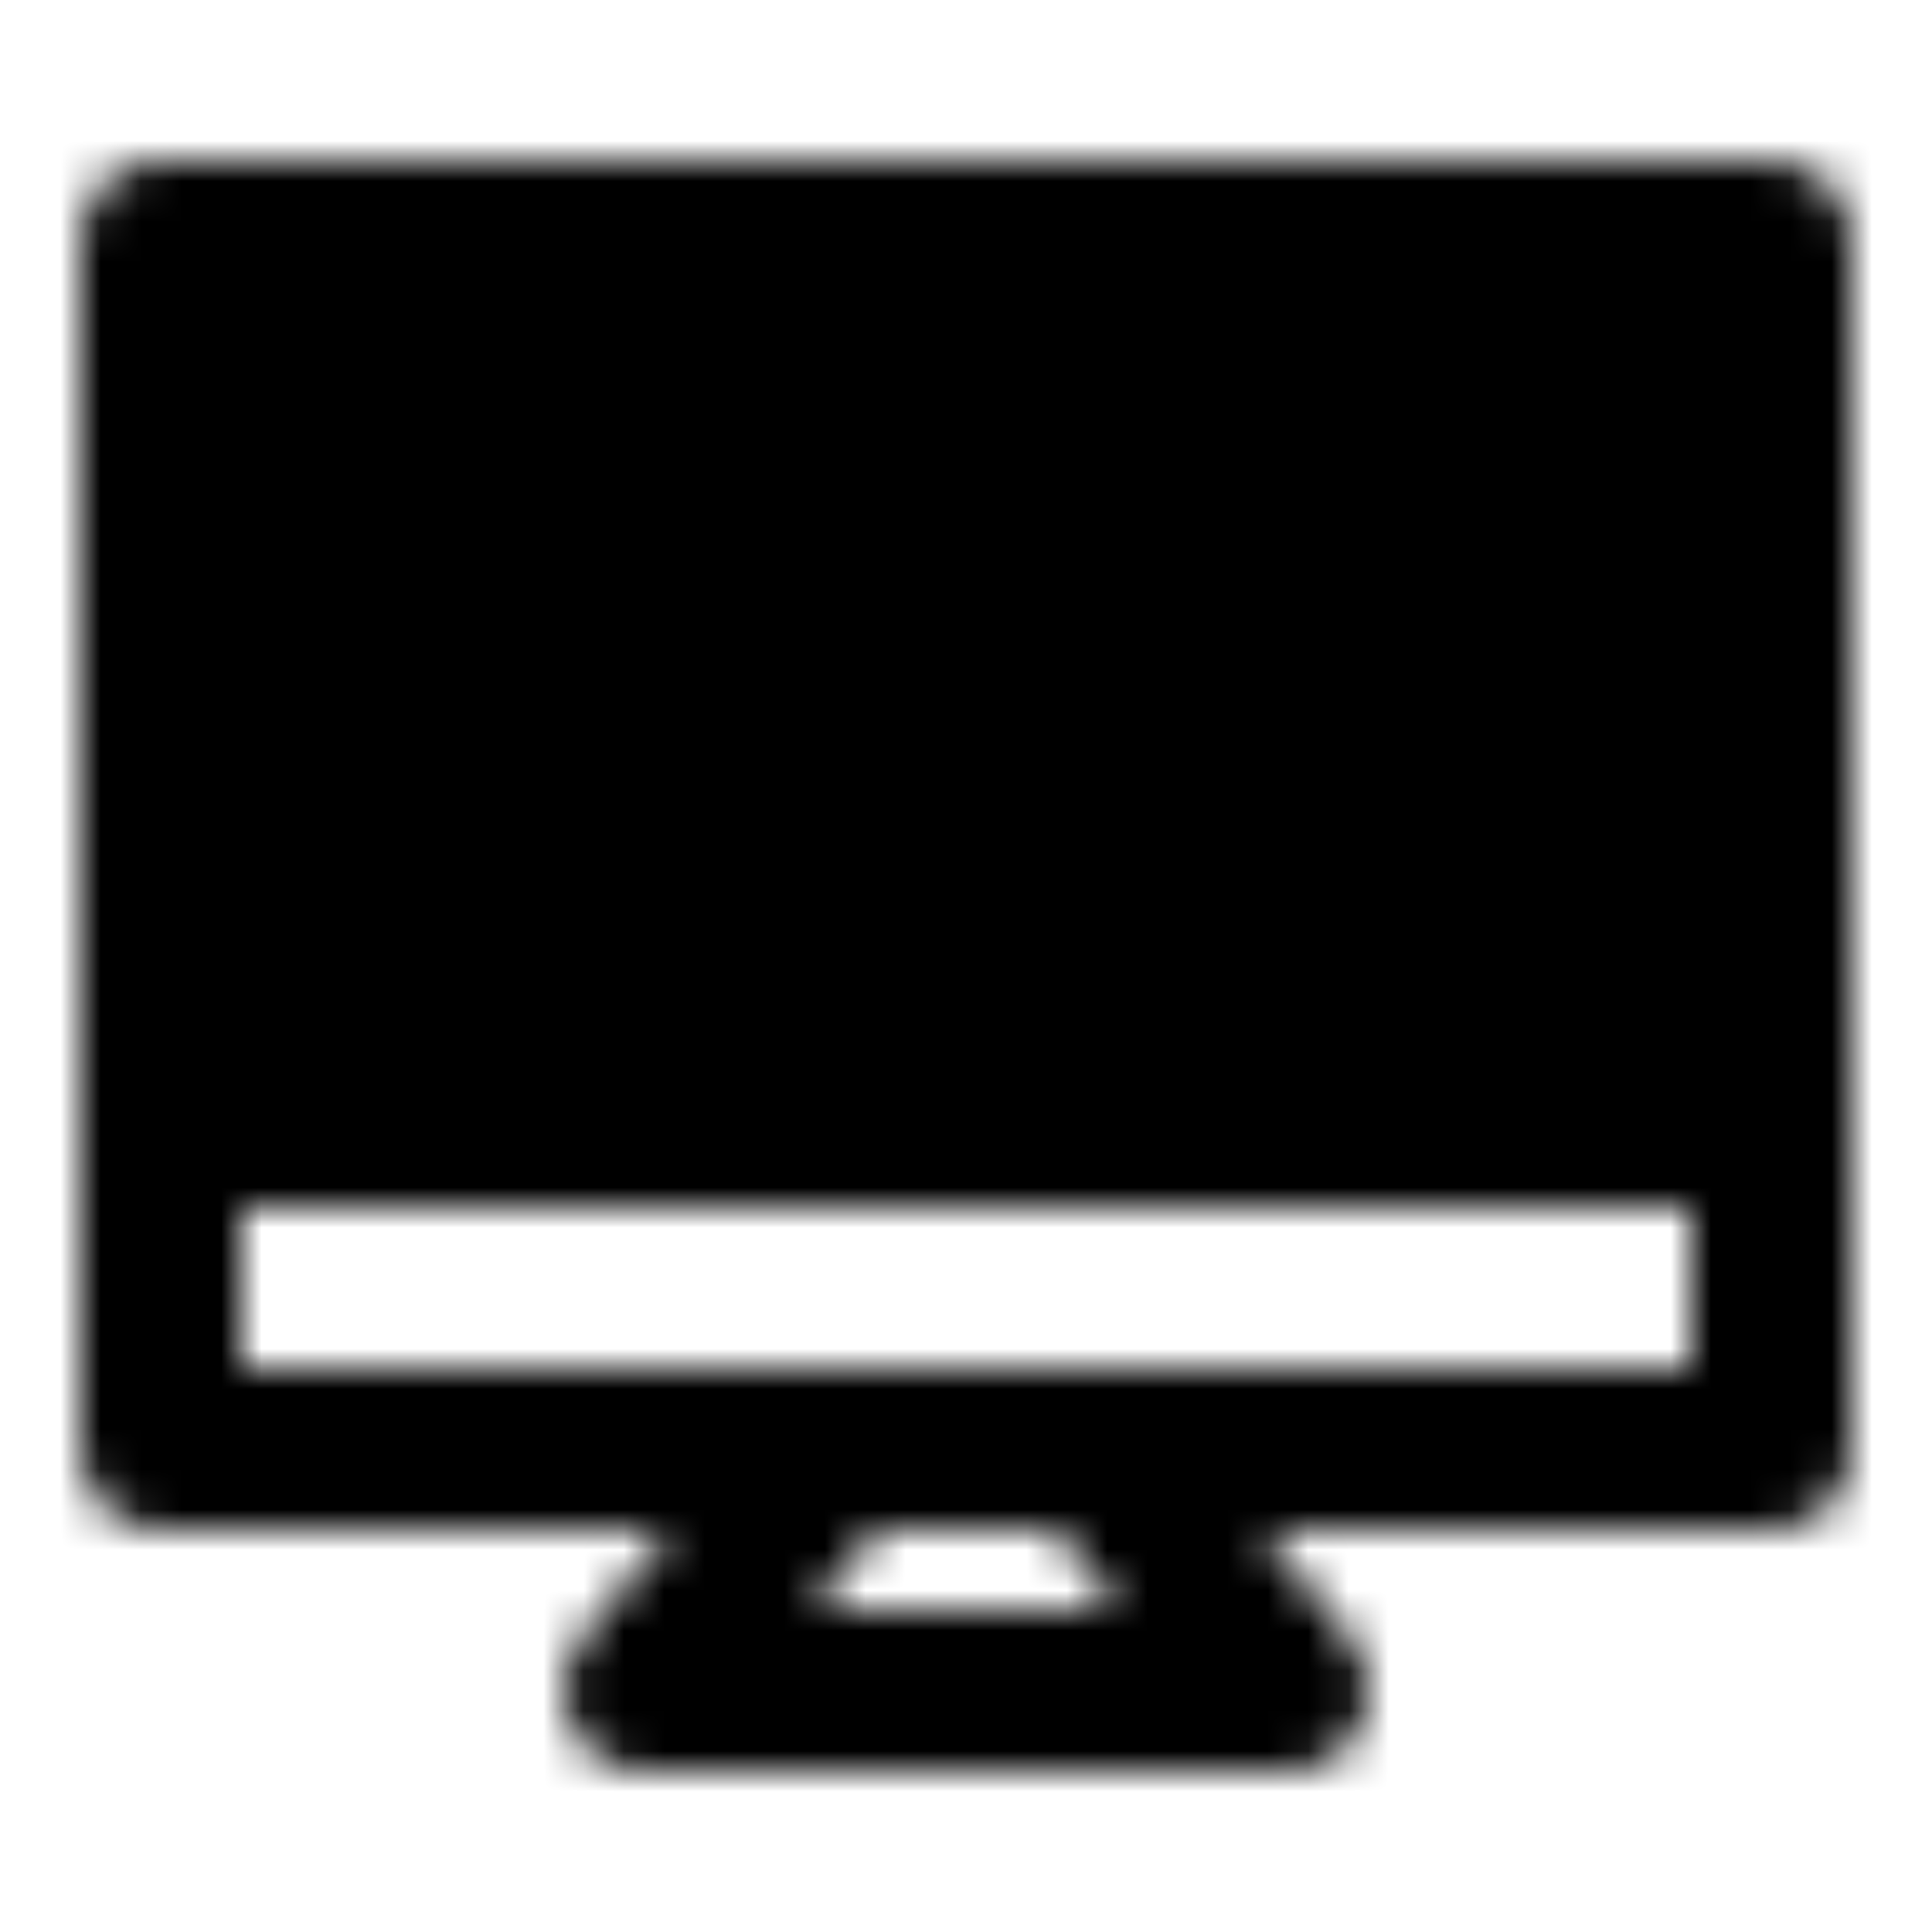 <?xml version="1.0" encoding="utf-8"?>
<!-- Generator: www.svgicons.com -->
<svg xmlns="http://www.w3.org/2000/svg" width="800" height="800" viewBox="0 0 48 48">
<defs><mask id="ipTIMac0"><g fill="none"><path fill="#555" stroke="#fff" stroke-linejoin="round" stroke-width="4" d="M4 6h40v22H4z"/><path stroke="#fff" stroke-linecap="round" stroke-linejoin="round" stroke-width="4" d="M44 28v8H4v-8"/><path fill="#fff" d="M13.09 18h-2.18a.91.91 0 0 0-.91.91v2.18c0 .503.407.91.91.91h2.18a.91.91 0 0 0 .91-.91v-2.18a.91.91 0 0 0-.91-.91m0-6h-2.18a.91.91 0 0 0-.91.91v2.18c0 .503.407.91.91.91h2.18a.91.91 0 0 0 .91-.91v-2.18a.91.91 0 0 0-.91-.91m8 6h-2.18a.91.91 0 0 0-.91.91v2.18c0 .503.407.91.91.91h2.18a.91.91 0 0 0 .91-.91v-2.18a.91.91 0 0 0-.91-.91m0-6h-2.18a.91.91 0 0 0-.91.91v2.18c0 .503.407.91.91.91h2.18a.91.91 0 0 0 .91-.91v-2.18a.91.91 0 0 0-.91-.91m8 6h-2.18a.91.91 0 0 0-.91.91v2.18c0 .503.407.91.91.91h2.18a.91.91 0 0 0 .91-.91v-2.18a.91.91 0 0 0-.91-.91m0-6h-2.18a.91.91 0 0 0-.91.91v2.18c0 .503.407.91.91.91h2.18a.91.91 0 0 0 .91-.91v-2.18a.91.91 0 0 0-.91-.91m8 0h-2.18a.91.91 0 0 0-.91.91v2.18c0 .503.407.91.91.91h2.18a.91.91 0 0 0 .91-.91v-2.18a.91.91 0 0 0-.91-.91"/><path stroke="#fff" stroke-linecap="round" stroke-linejoin="round" stroke-width="4" d="M20.846 36L16 42h16l-4.846-6"/></g></mask></defs><path fill="currentColor" d="M0 0h48v48H0z" mask="url(#ipTIMac0)"/>
</svg>